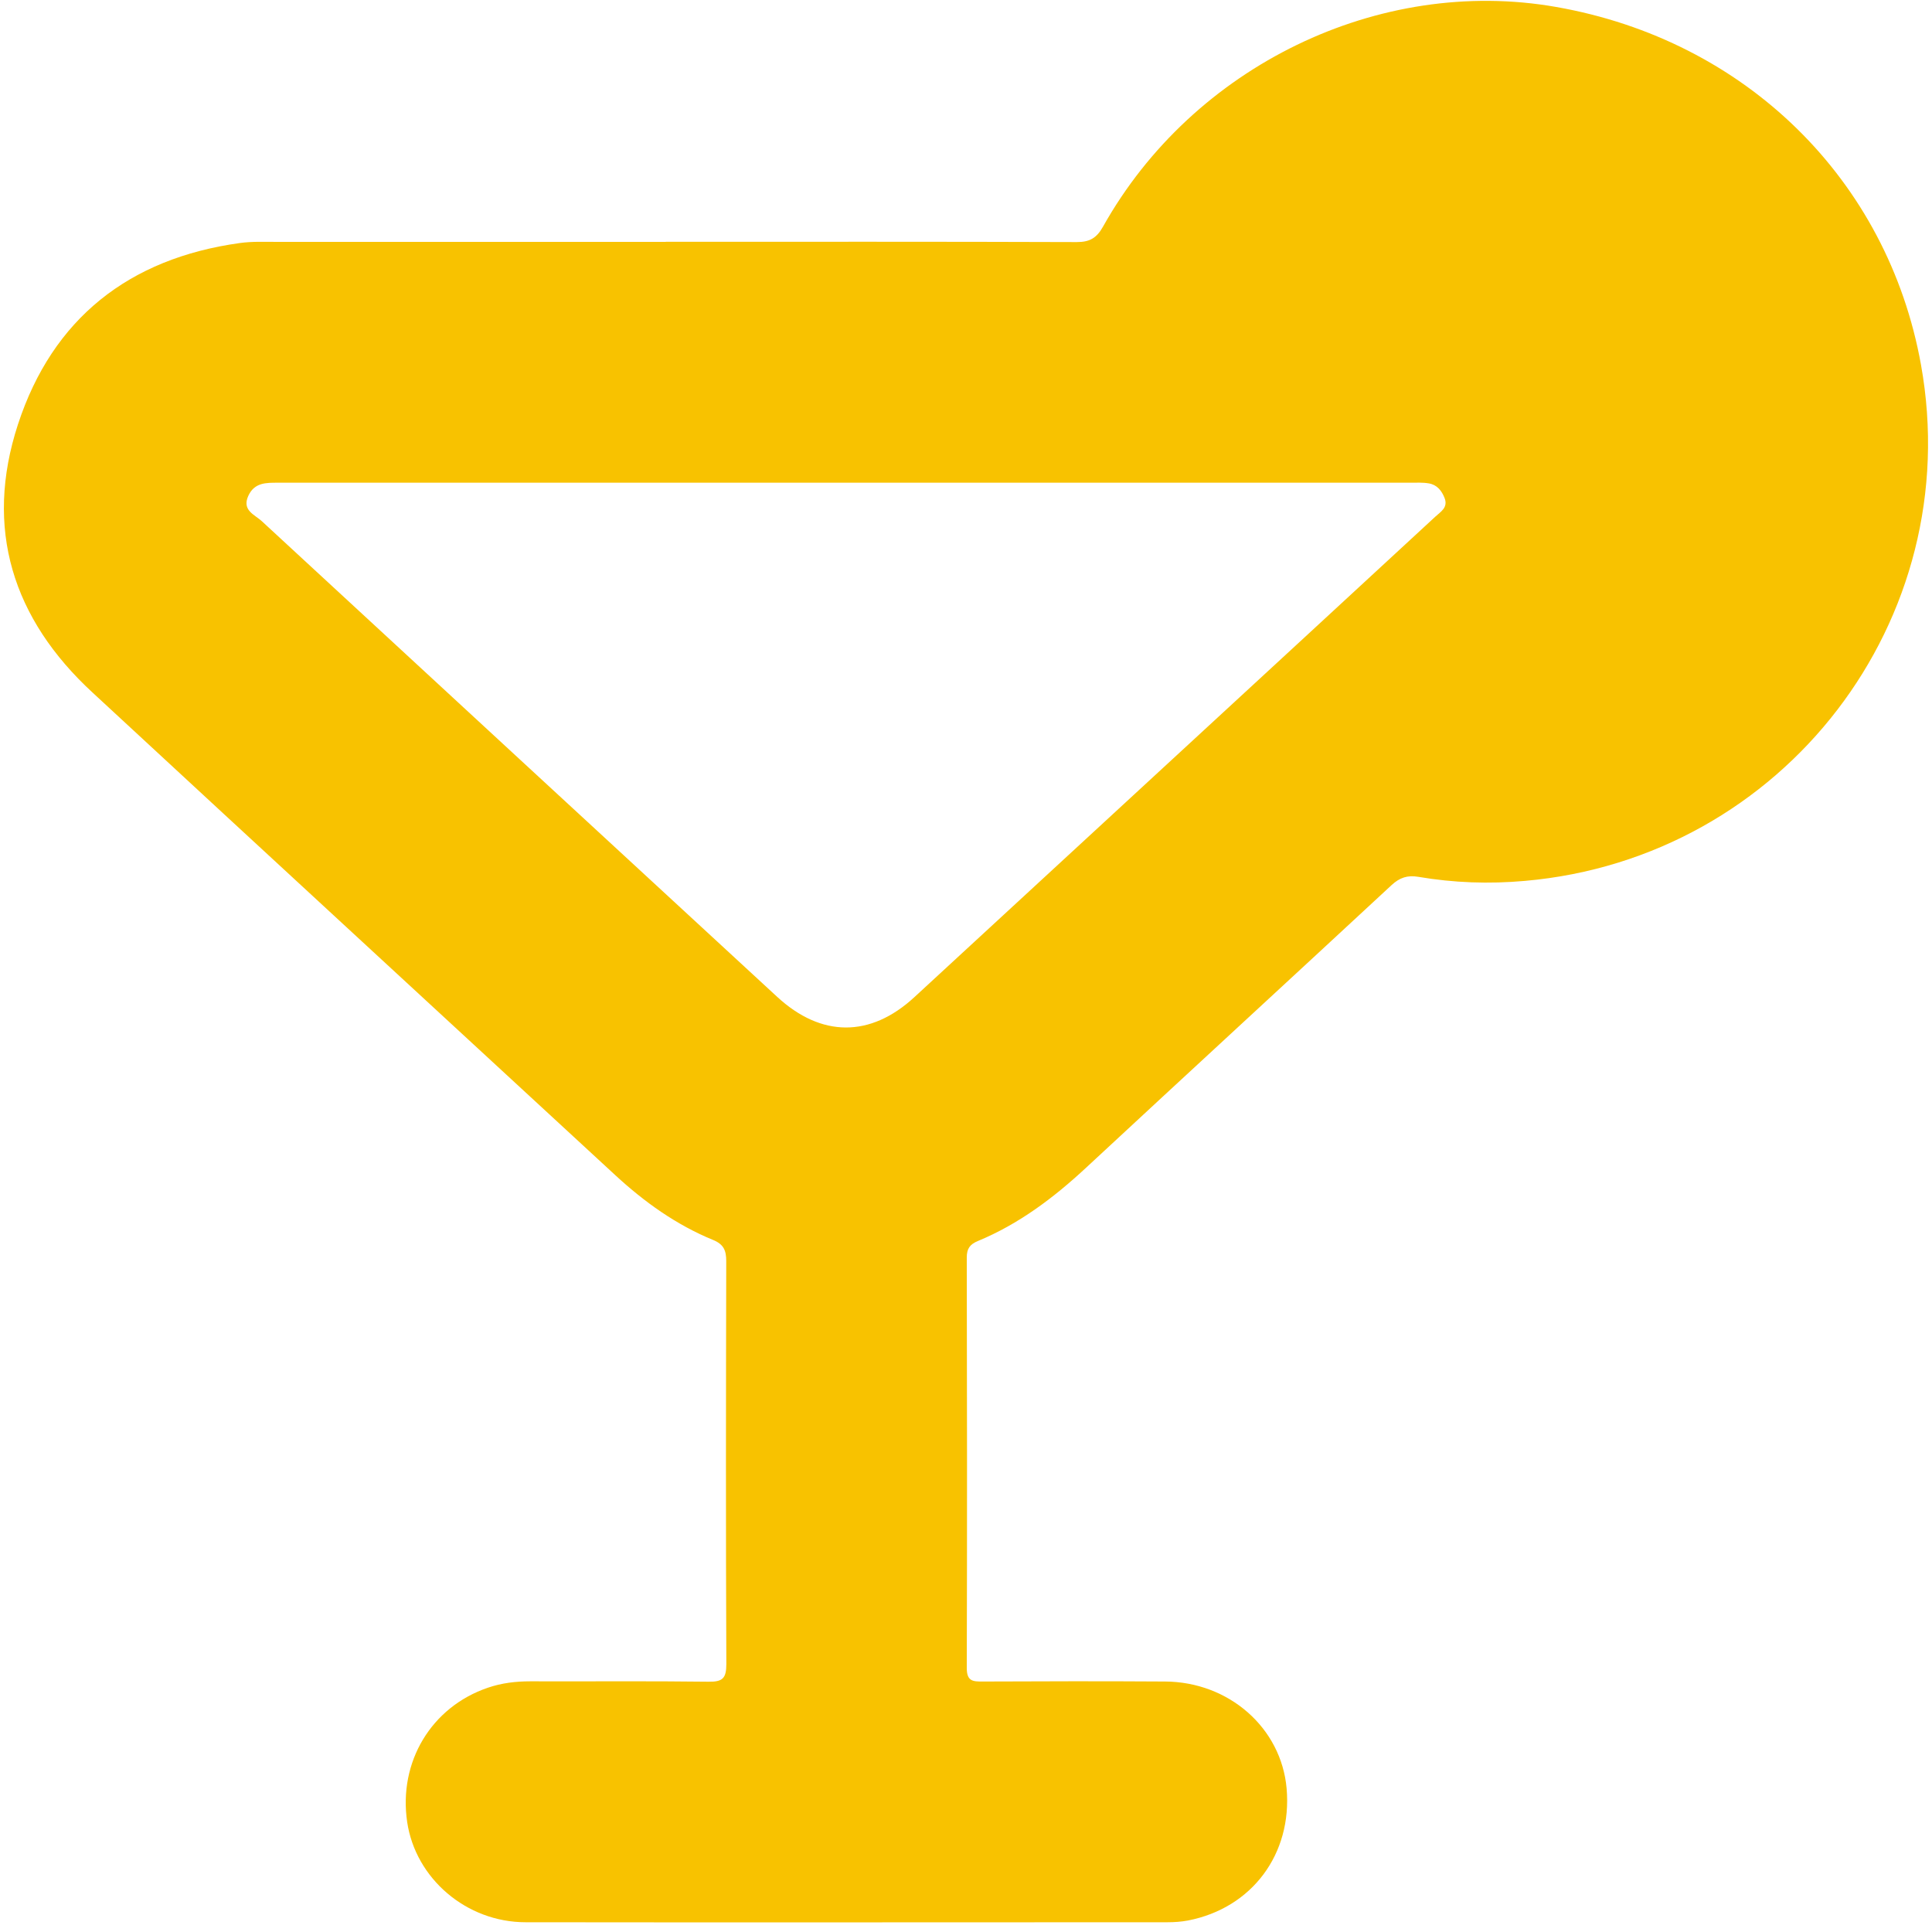 <?xml version="1.0" encoding="UTF-8"?>
<svg id="Calendar" xmlns="http://www.w3.org/2000/svg" viewBox="0 0 200 200">
  <defs>
    <style>
      .cls-1 {
        fill: #f8c200;
        stroke-width: 0px;
      }
    </style>
  </defs>
  <g id="_0QsbIz" data-name="0QsbIz">
    <path class="cls-1" d="m68.92,25.03c14.18,0,28.37-.02,42.55.03,1.34,0,2.05-.42,2.71-1.59C123.5,6.82,142.77-2.5,161.09.72c19.61,3.44,34.32,17.86,37.77,37.04,4.75,26.41-14.21,51.08-41.01,53.43-3.71.33-7.37.2-11.02-.42-1.12-.19-1.93.07-2.78.86-10.53,9.77-21.11,19.49-31.64,29.27-3.35,3.11-6.94,5.81-11.18,7.57-.83.34-1.16.8-1.15,1.73.03,14.16.04,28.32,0,42.48,0,1.37.64,1.4,1.66,1.39,6.28-.03,12.56-.04,18.85,0,6.64.03,12.05,4.81,12.6,11.07.59,6.78-3.58,12.38-10.21,13.67-.69.13-1.41.18-2.12.18-22.15,0-44.3.03-66.45,0-6.14,0-11.4-4.54-12.26-10.38-.92-6.22,2.5-11.91,8.36-13.9,1.43-.49,2.89-.66,4.39-.66,6.15.02,12.31-.04,18.46.04,1.46.02,1.83-.37,1.83-1.83-.06-13.9-.04-27.81-.01-41.71,0-1.1-.26-1.74-1.36-2.19-3.81-1.56-7.12-3.93-10.14-6.72-18.02-16.64-36.07-33.25-54.06-49.91C1.3,64.08-1.66,54.7,1.86,43.93c3.58-10.95,11.49-17.18,22.96-18.77,1.27-.18,2.59-.12,3.88-.12,13.41,0,26.81,0,40.22,0Zm18.78,24.94c-19.63,0-39.25,0-58.88,0-1.26,0-2.48-.04-3.12,1.37-.68,1.5.68,1.94,1.4,2.61,17.77,16.43,35.57,32.83,53.36,49.25,4.56,4.2,9.63,4.23,14.19.03,8.9-8.2,17.8-16.41,26.69-24.61,9.09-8.38,18.18-16.76,27.26-25.15.54-.5,1.33-.93.94-1.92-.3-.77-.79-1.37-1.63-1.51-.63-.11-1.29-.07-1.94-.07-19.43,0-38.86,0-58.29,0Z"/>
  </g>
</svg>